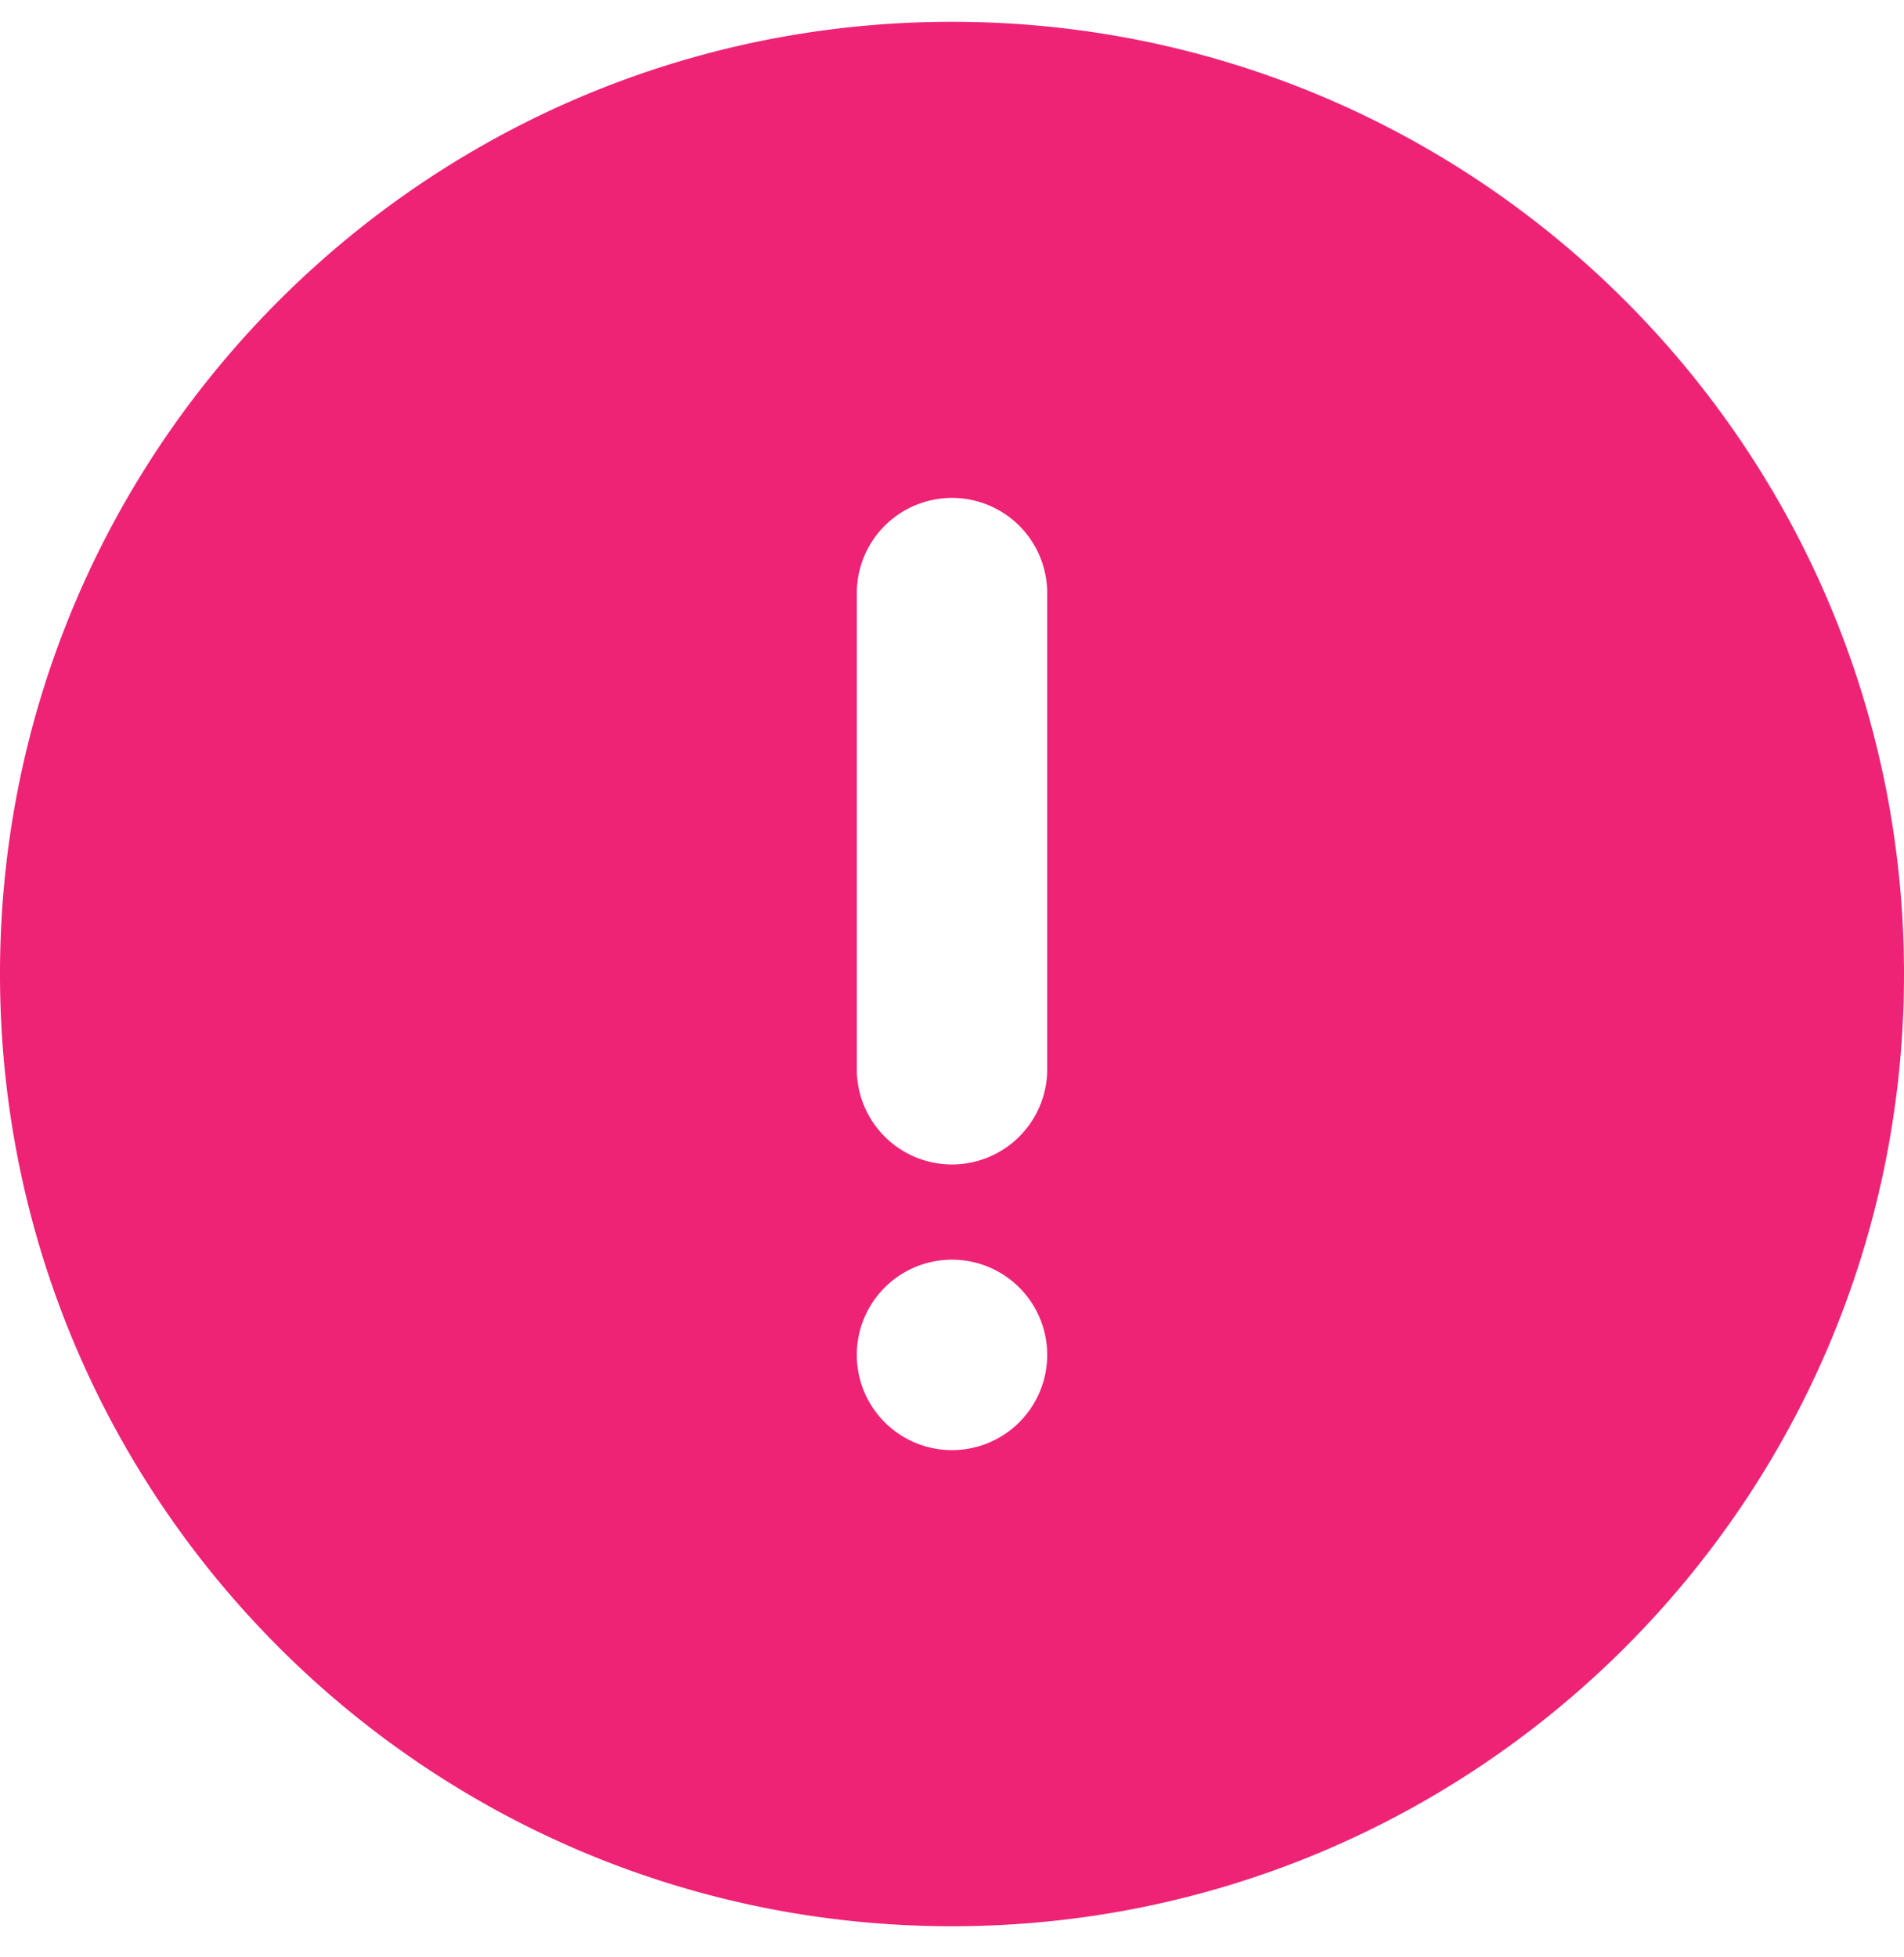 <svg xmlns="http://www.w3.org/2000/svg" width="36" height="37" fill="none"><path fill="#EE2375" d="M18 36.412c-9.941 0-18-8.059-18-18 0-9.942 8.059-18 18-18s18 8.06 18 18-8.059 18-18 18Zm0-27a1.8 1.8 0 0 0-1.8 1.8v9a1.8 1.8 0 1 0 3.6 0v-9a1.8 1.8 0 0 0-1.8-1.8Zm0 18a1.8 1.8 0 1 0 0-3.6 1.8 1.8 0 0 0 0 3.6Z"/></svg>